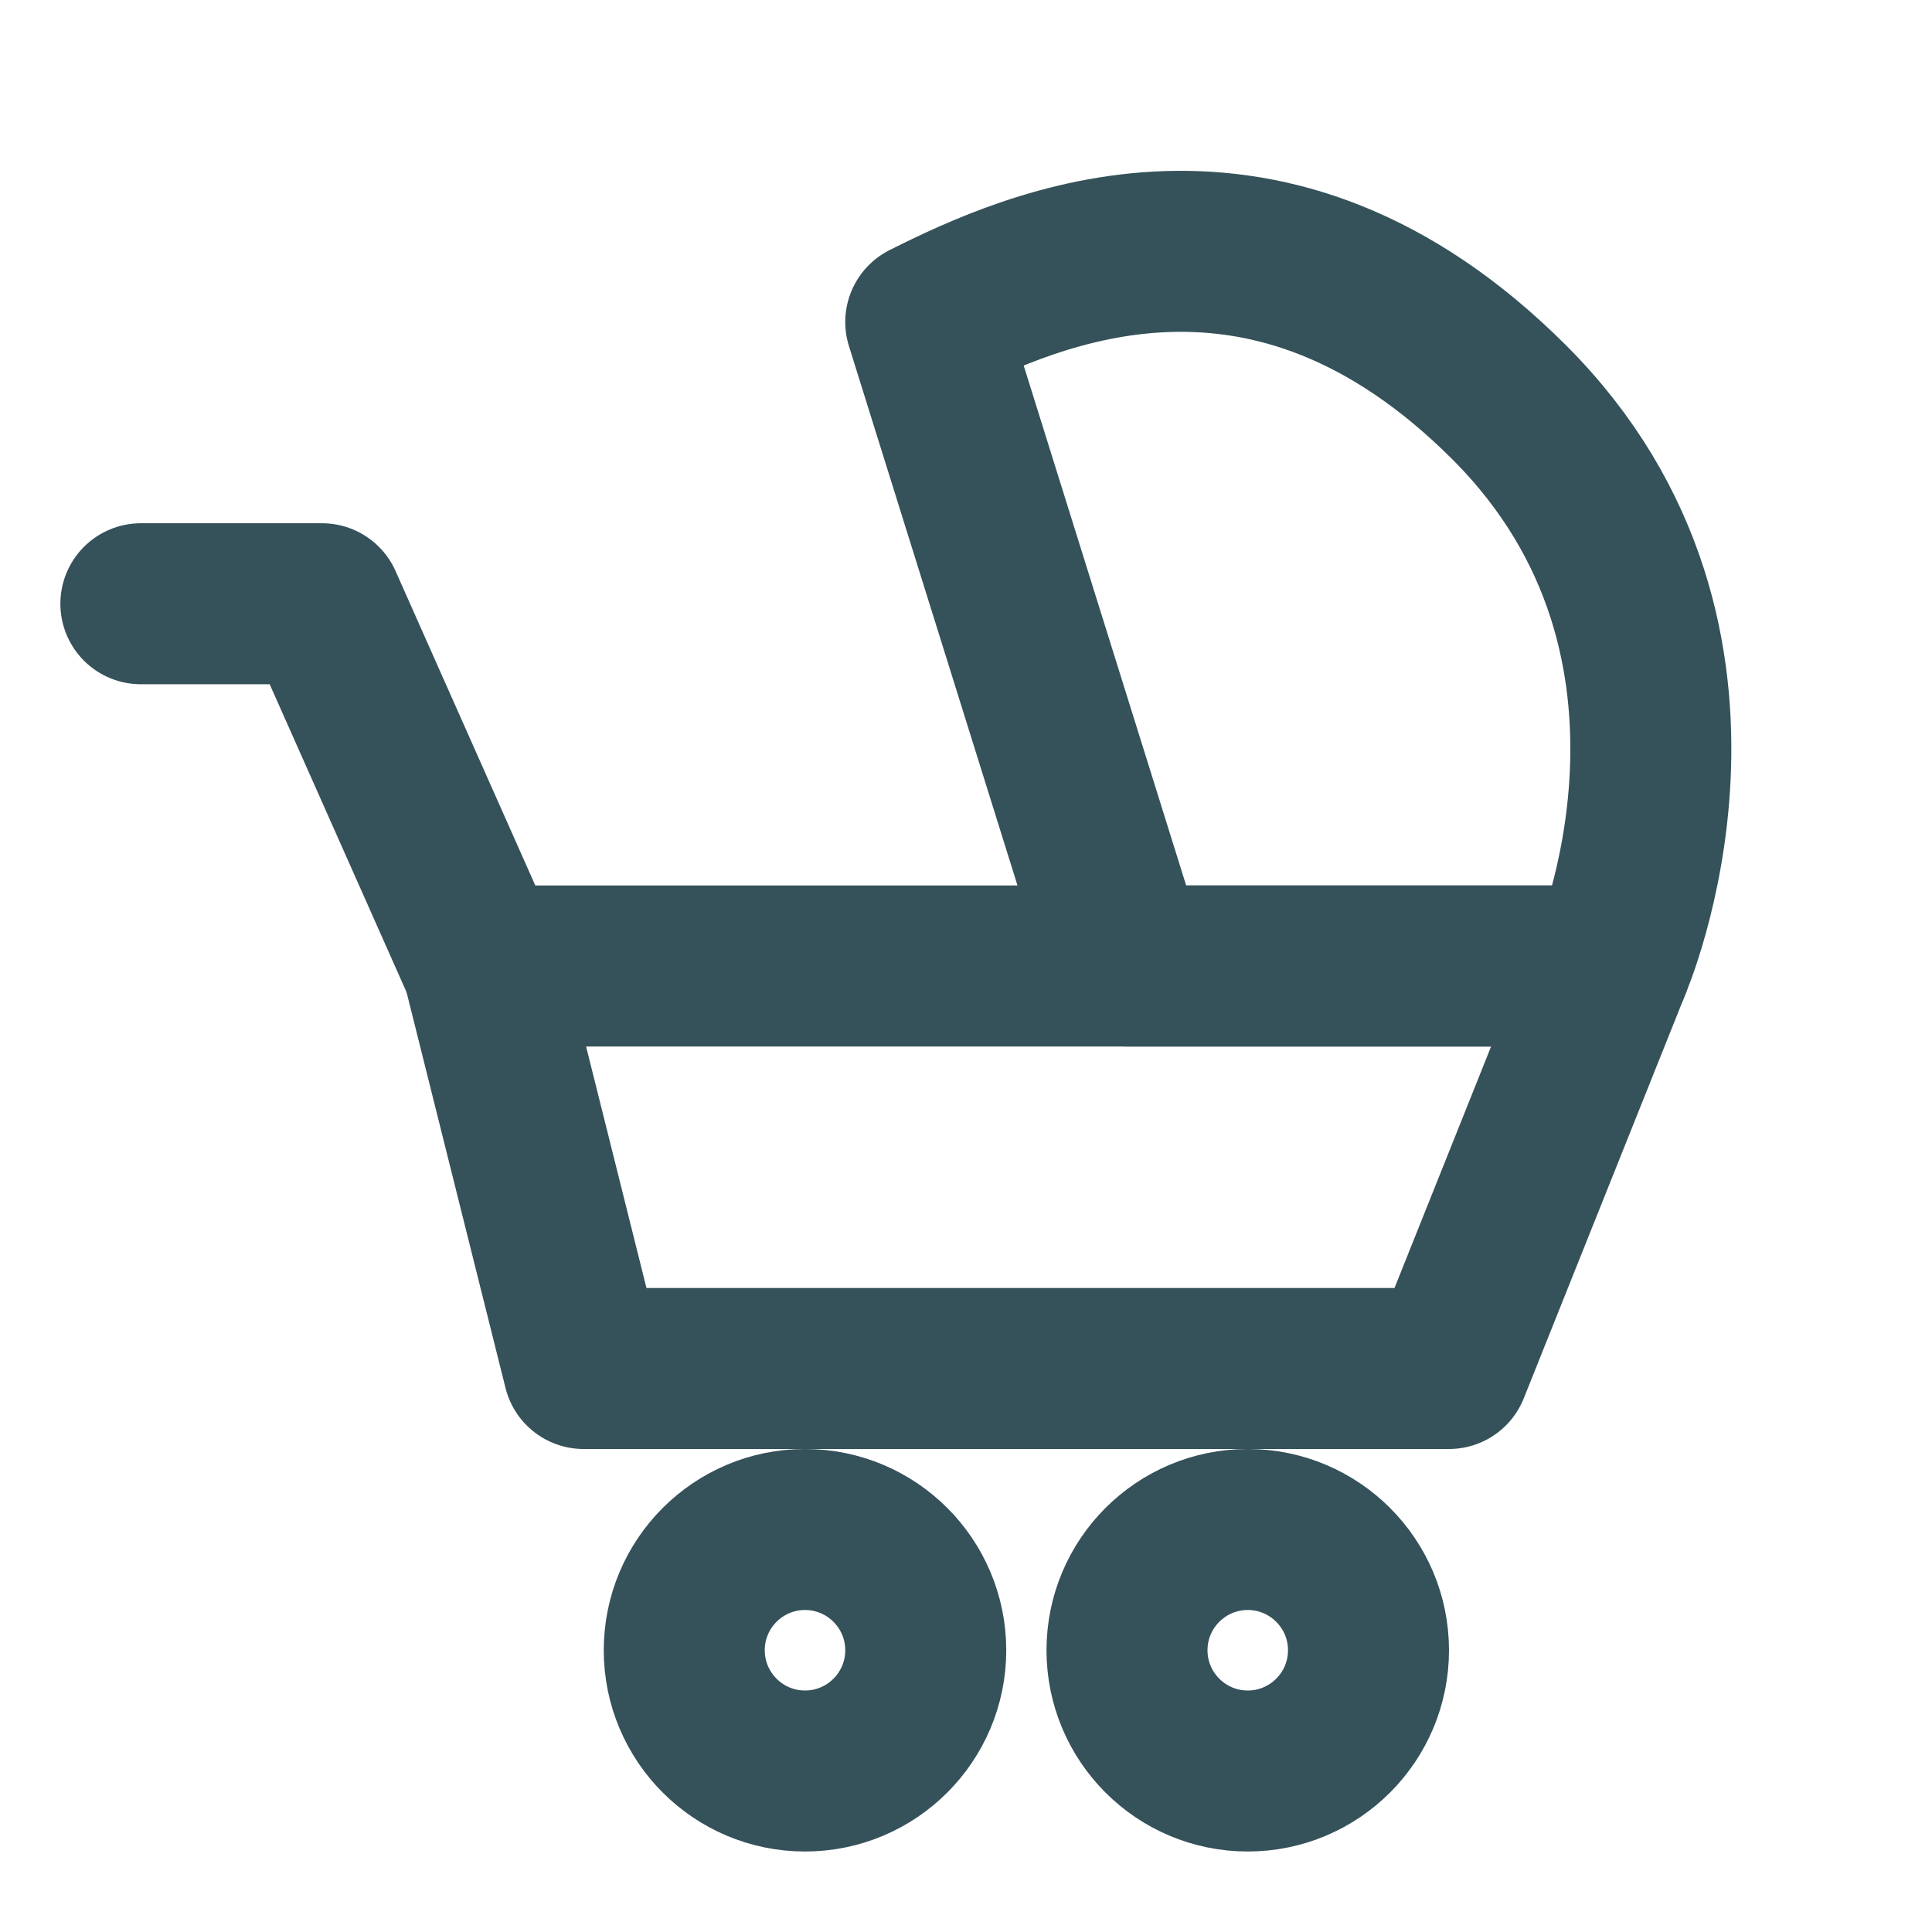 <svg width="24" height="24" viewBox="0 0 24 24" fill="none" xmlns="http://www.w3.org/2000/svg">
<path d="M20 12H6L7.25 17H18L20 12Z" stroke="#35515A" stroke-width="2" stroke-linecap="round" stroke-linejoin="round"/>
<path d="M6 12L4 7.5H1.75" stroke="#35515A" stroke-width="2" stroke-linecap="round" stroke-linejoin="round"/>
<path d="M10 22C10.828 22 11.5 21.328 11.5 20.5C11.5 19.672 10.828 19 10 19C9.172 19 8.5 19.672 8.5 20.5C8.5 21.328 9.172 22 10 22Z" stroke="#35515A" stroke-width="2" stroke-linecap="round" stroke-linejoin="round"/>
<path d="M15.5 22C16.328 22 17 21.328 17 20.5C17 19.672 16.328 19 15.5 19C14.672 19 14 19.672 14 20.5C14 21.328 14.672 22 15.5 22Z" stroke="#35515A" stroke-width="2" stroke-linecap="round" stroke-linejoin="round"/>
<path d="M11.5 4L14 12H20C20 12 21.75 8 18.75 5C15.75 2 12.833 3.333 11.5 4Z" stroke="#35515A" stroke-width="2" stroke-linecap="round" stroke-linejoin="round"/>
</svg>
